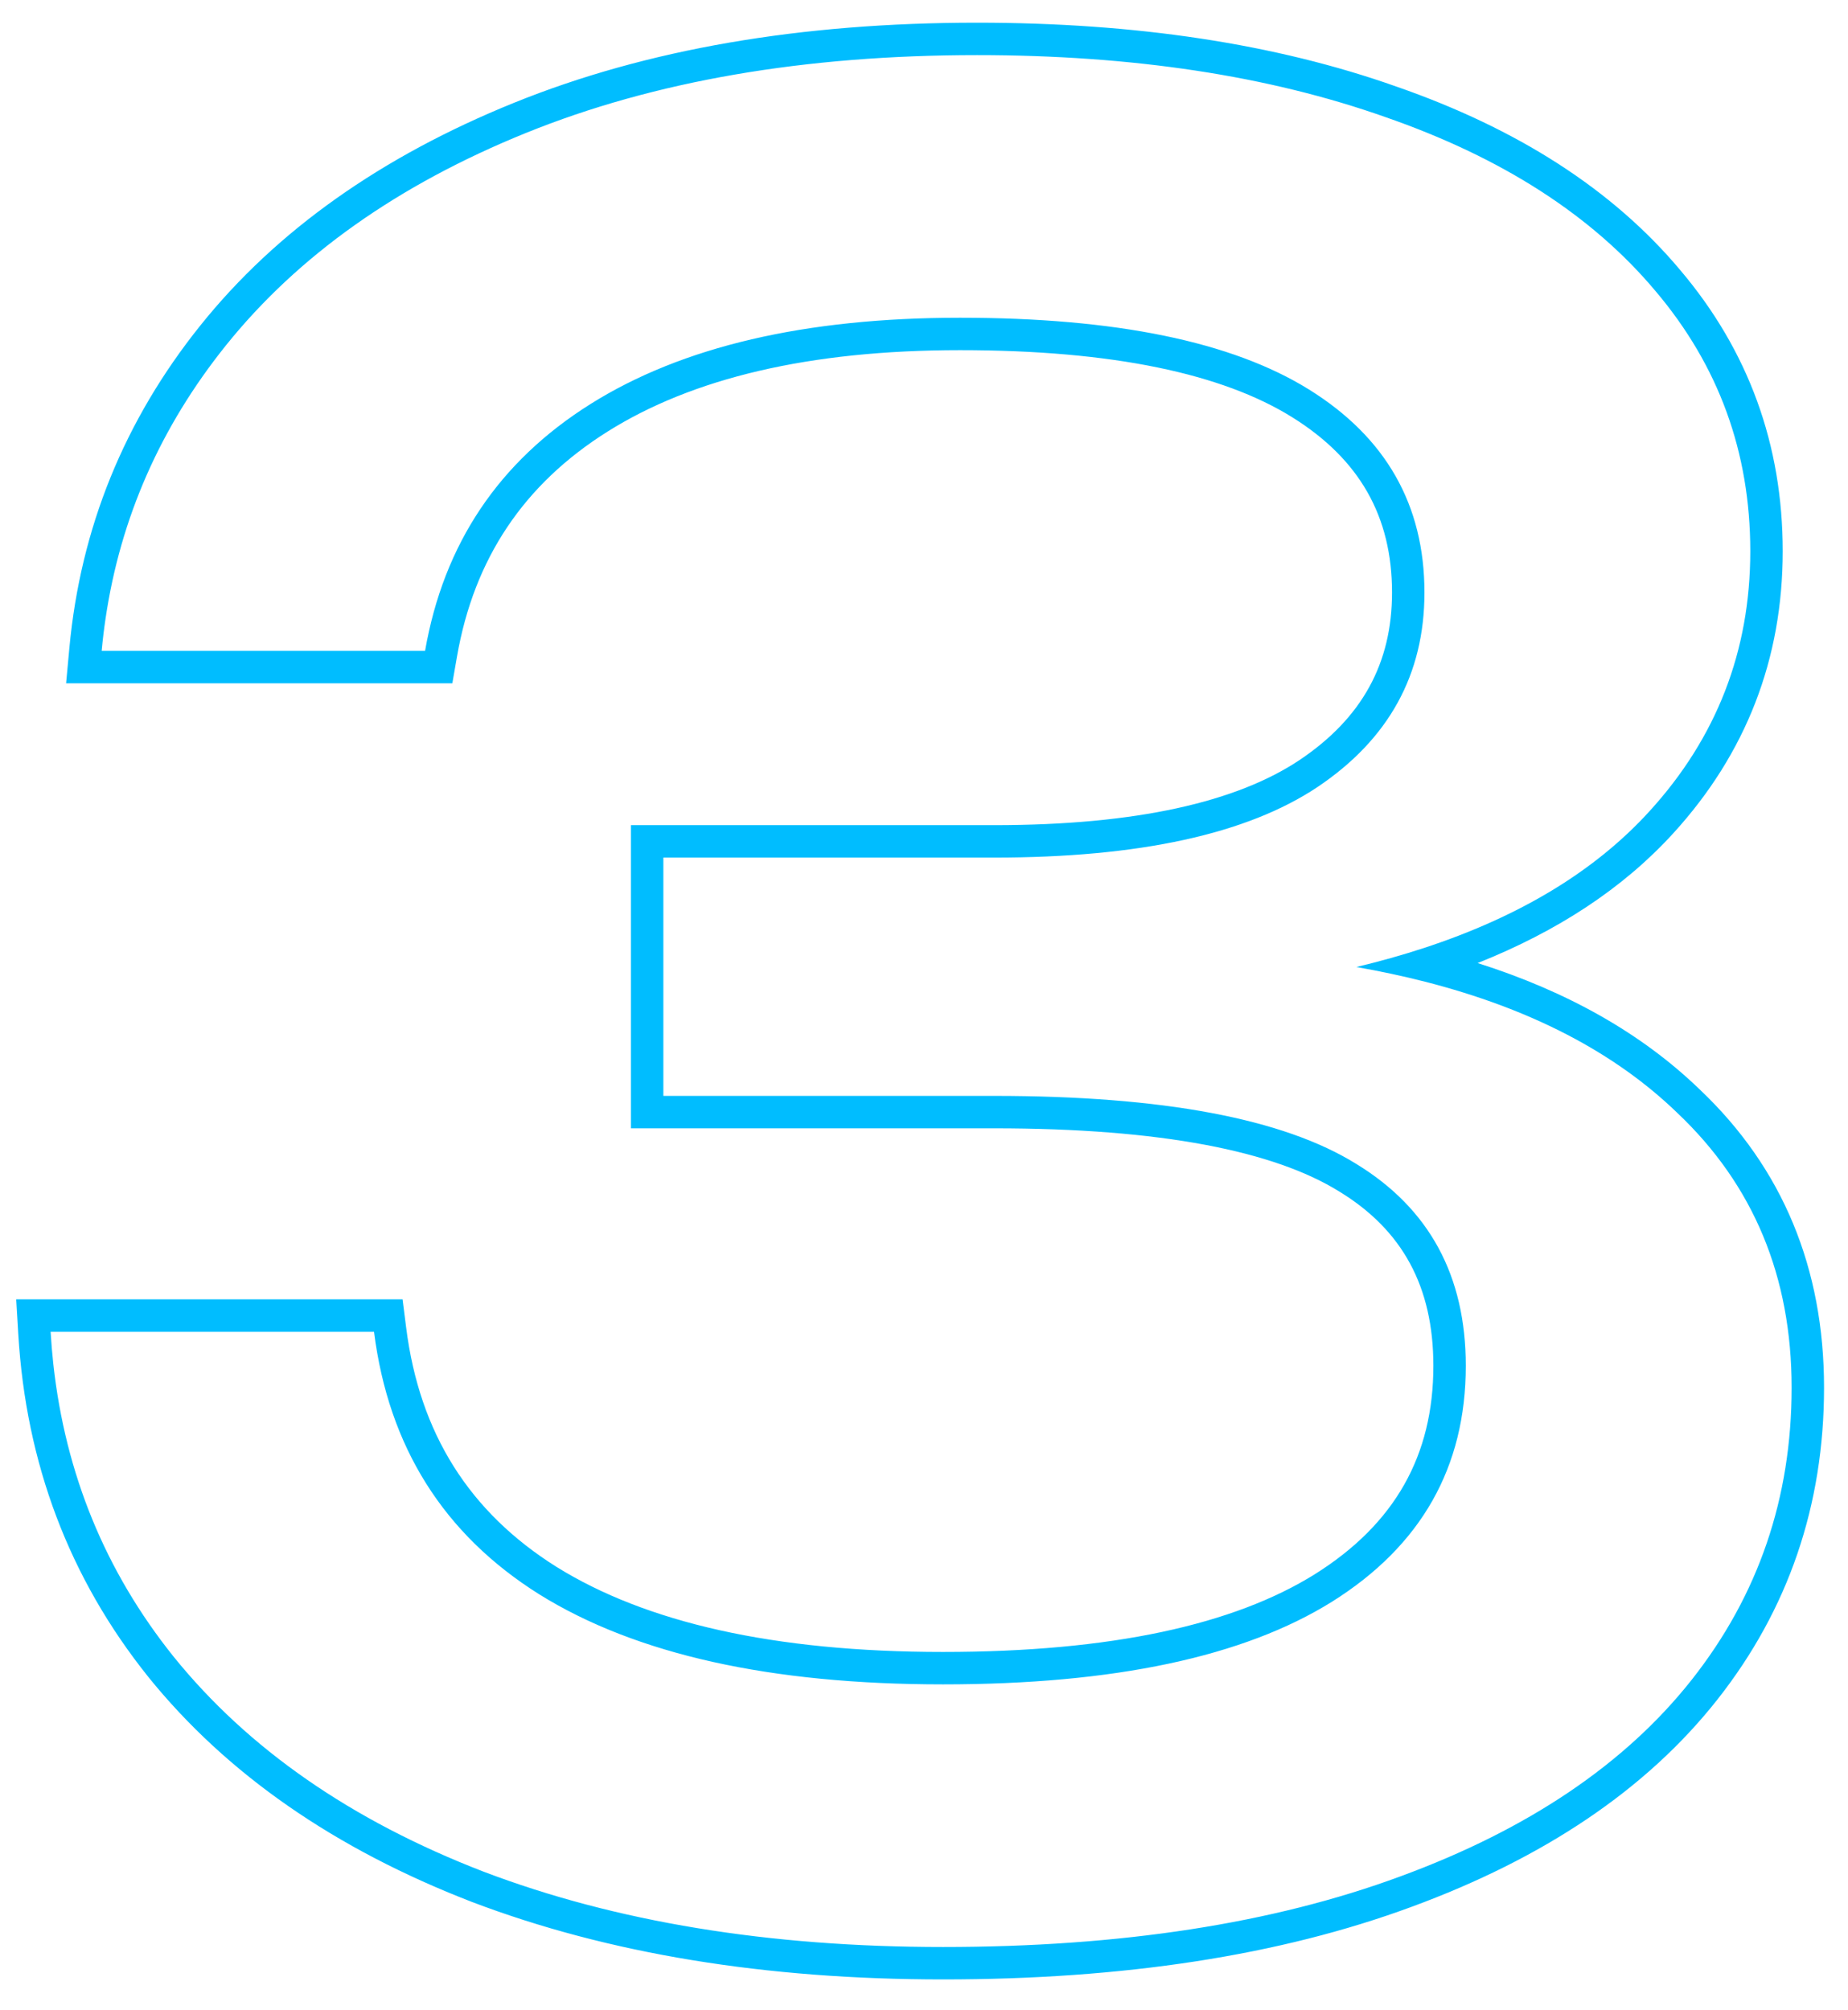 <?xml version="1.0" encoding="UTF-8"?> <svg xmlns="http://www.w3.org/2000/svg" width="57" height="62" viewBox="0 0 57 62" fill="none"><path fill-rule="evenodd" clip-rule="evenodd" d="M3.256 19.075C3.715 15.975 4.95 13.171 6.961 10.662C9.186 7.888 12.274 5.7 16.224 4.1C20.174 2.5 24.811 1.7 30.136 1.7C34.936 1.7 39.136 2.338 42.736 3.613C46.336 4.863 49.111 6.65 51.061 8.975C53.011 11.275 53.986 13.95 53.986 17C53.986 20.075 52.949 22.75 50.873 25.025C49.198 26.864 46.88 28.268 43.919 29.239C43.257 29.456 42.563 29.651 41.836 29.825C42.571 29.954 43.277 30.105 43.954 30.278C47.216 31.113 49.81 32.462 51.736 34.325C54.086 36.55 55.261 39.375 55.261 42.8C55.261 46.2 54.236 49.2 52.186 51.8C50.136 54.4 47.136 56.425 43.186 57.875C39.261 59.325 34.561 60.05 29.086 60.05C23.711 60.05 18.986 59.275 14.911 57.725C10.836 56.15 7.648 53.938 5.348 51.087C3.252 48.468 2.018 45.463 1.645 42.075C1.609 41.745 1.581 41.412 1.561 41.075H11.536C11.986 44.625 13.686 47.325 16.636 49.175C19.611 51.025 23.761 51.95 29.086 51.95C34.361 51.95 38.361 51.1 41.086 49.4C43.836 47.675 45.211 45.25 45.211 42.125C45.211 39.35 44.086 37.275 41.836 35.9C39.586 34.5 35.861 33.8 30.661 33.8H20.461V26.45H30.661C35.136 26.45 38.461 25.725 40.636 24.275C42.836 22.8 43.936 20.8 43.936 18.275C43.936 15.575 42.748 13.488 40.373 12.012C37.998 10.537 34.411 9.8 29.611 9.8C24.836 9.8 21.036 10.688 18.211 12.463C15.386 14.238 13.686 16.775 13.111 20.075H3.136C3.167 19.738 3.207 19.405 3.256 19.075ZM40.08 23.444C38.148 24.731 35.062 25.45 30.661 25.45H19.461V34.8H30.661C35.823 34.8 39.307 35.505 41.308 36.749L41.315 36.753C43.249 37.935 44.211 39.676 44.211 42.125C44.211 44.889 43.027 47.001 40.556 48.552C38.062 50.108 34.281 50.95 29.086 50.95C23.859 50.95 19.92 50.039 17.166 48.327C14.479 46.641 12.941 44.211 12.528 40.949L12.417 40.075H0.5L0.563 41.134C0.799 45.133 2.134 48.67 4.568 51.712L4.57 51.715C7 54.726 10.344 57.032 14.55 58.658L14.555 58.66C18.767 60.262 23.617 61.05 29.086 61.05C34.644 61.05 39.467 60.315 43.531 58.814C47.608 57.317 50.779 55.199 52.971 52.419C55.164 49.638 56.261 46.418 56.261 42.8C56.261 39.12 54.987 36.028 52.428 33.603C50.638 31.872 48.343 30.581 45.577 29.703C48.044 28.721 50.068 27.394 51.613 25.698C53.855 23.24 54.986 20.325 54.986 17C54.986 13.717 53.929 10.813 51.825 8.33C49.734 5.837 46.792 3.963 43.067 2.669C39.337 1.348 35.02 0.7 30.136 0.7C24.713 0.7 19.943 1.514 15.848 3.173C11.771 4.825 8.532 7.104 6.181 10.037C3.835 12.963 2.484 16.285 2.14 19.983L2.039 21.075H13.952L14.096 20.247C14.623 17.224 16.159 14.933 18.743 13.309C21.354 11.669 24.947 10.8 29.611 10.8C34.342 10.8 37.706 11.533 39.846 12.862C41.94 14.162 42.936 15.935 42.936 18.275C42.936 20.447 42.019 22.144 40.08 23.444Z" fill="#00BDFF"></path></svg> 